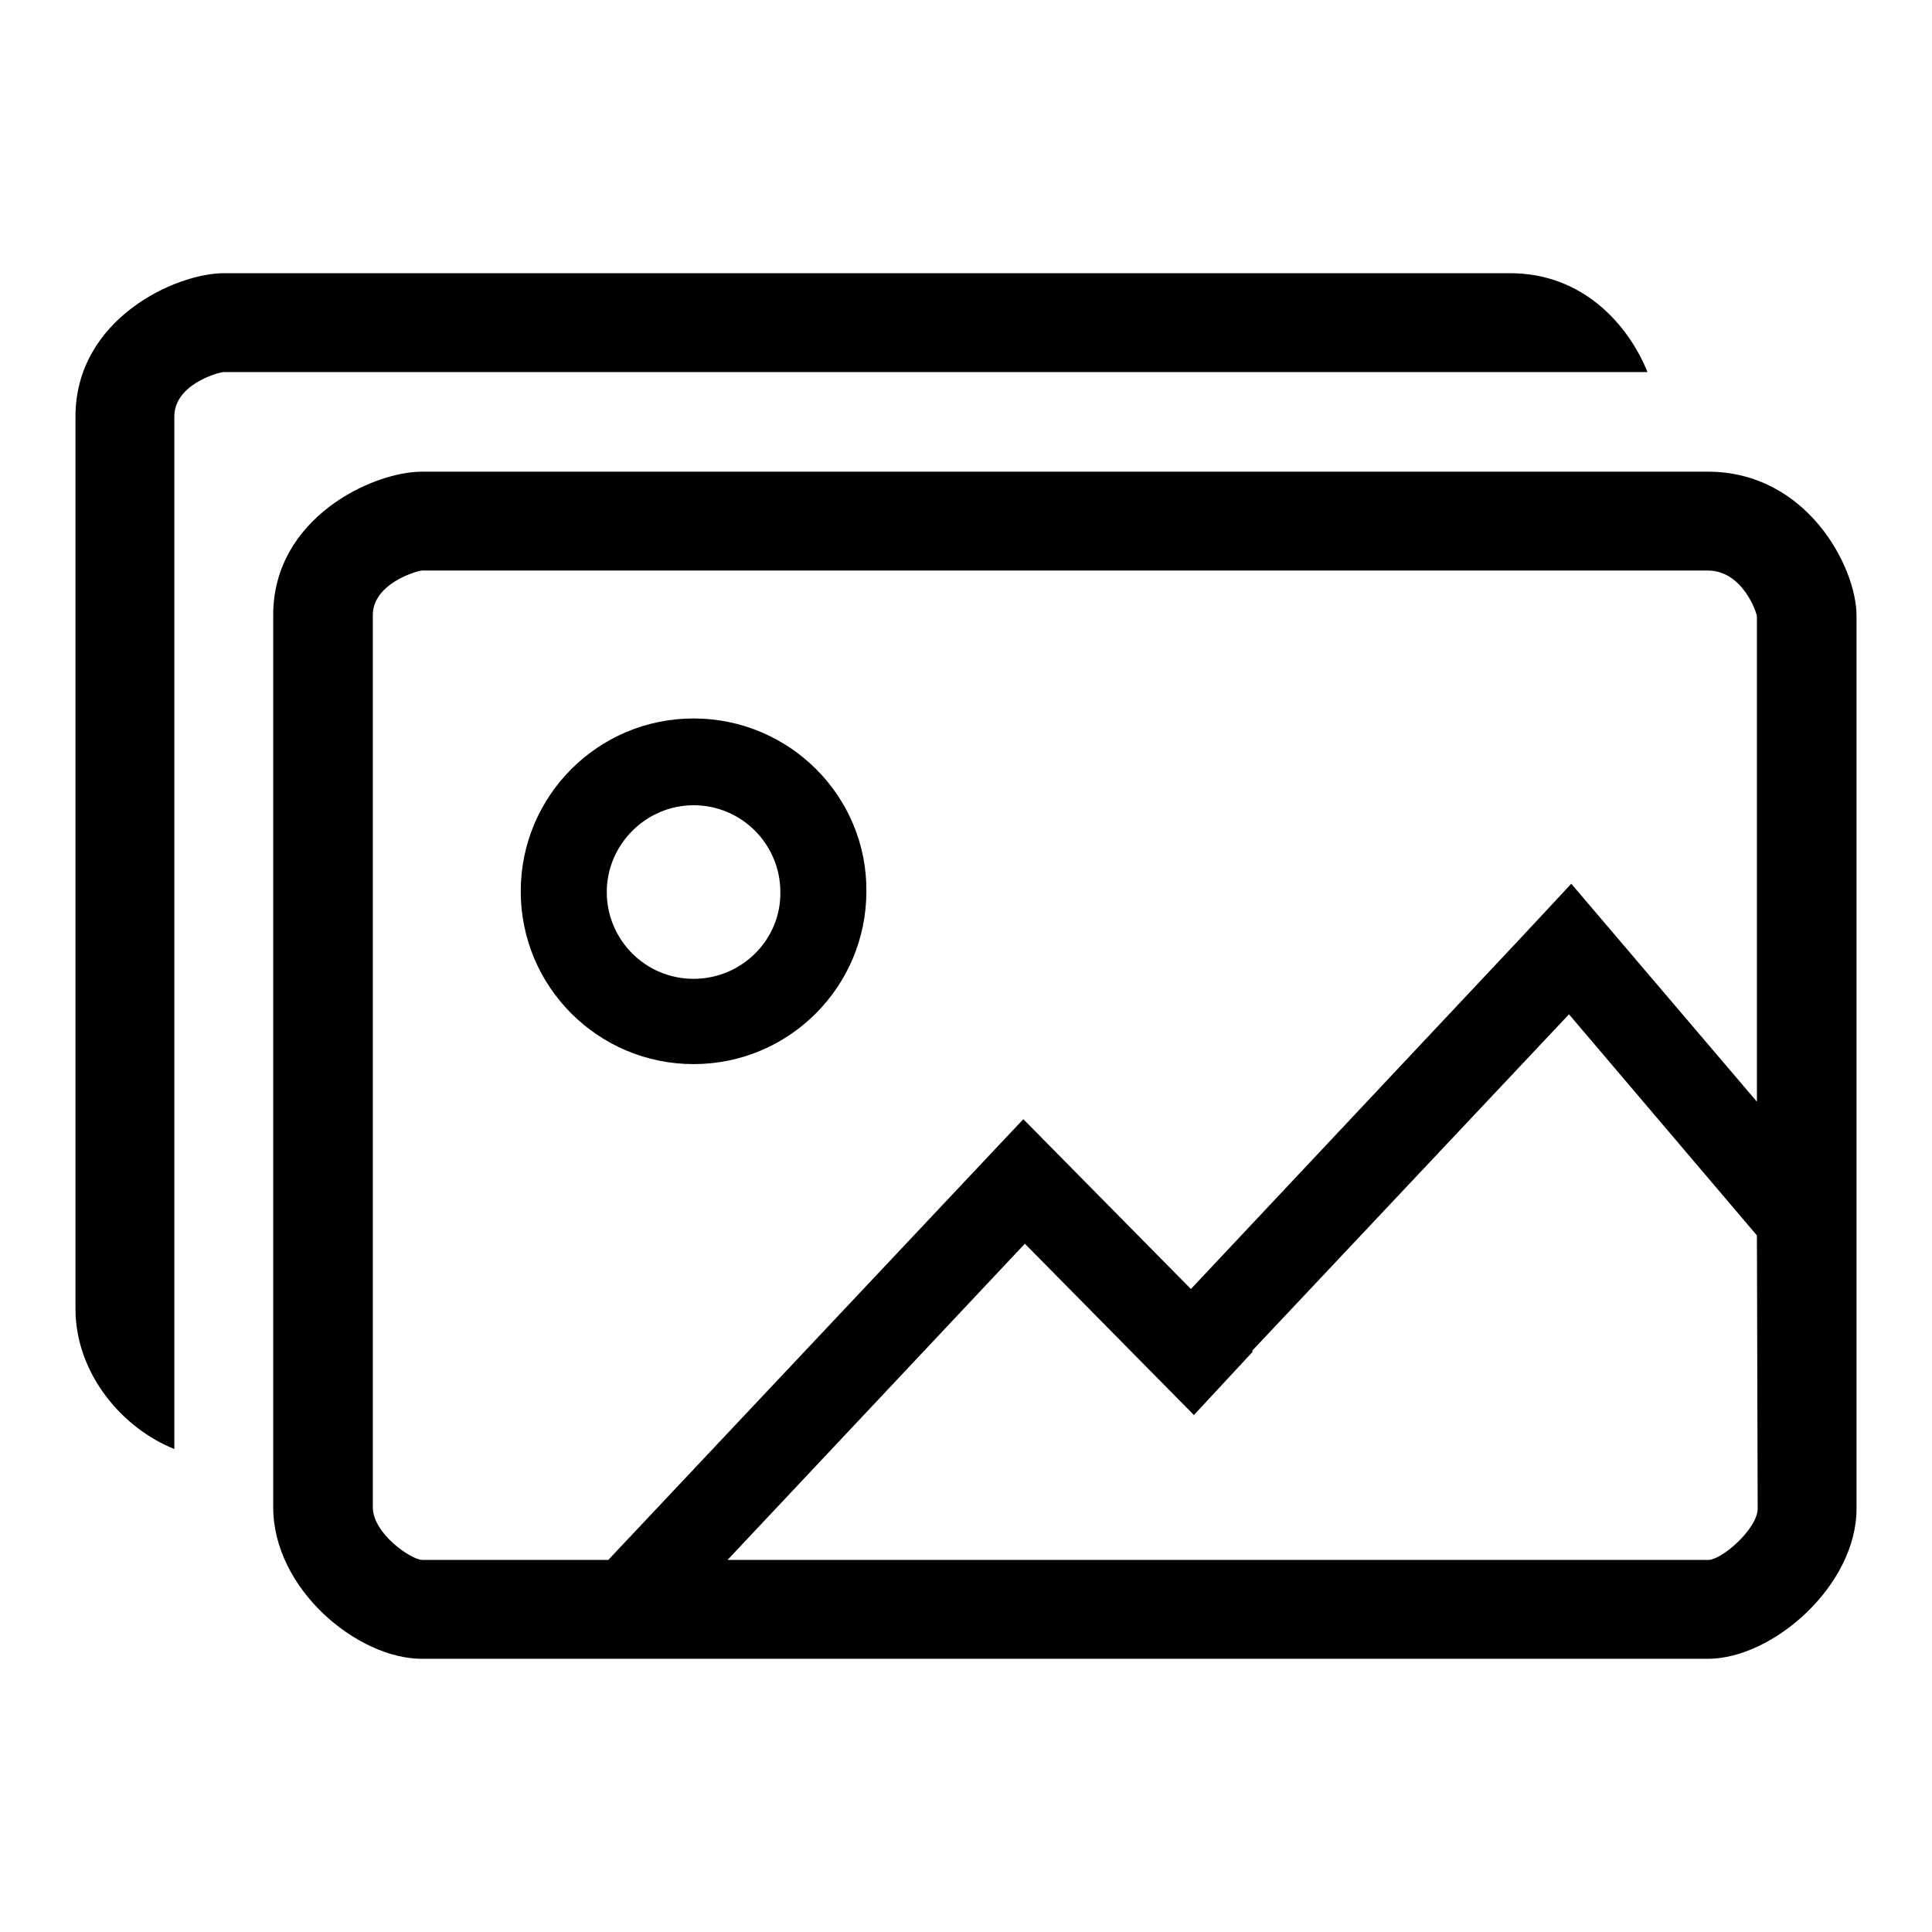 <?xml version="1.0" encoding="utf-8"?>
<!-- Svg Vector Icons : http://www.onlinewebfonts.com/icon -->
<!DOCTYPE svg PUBLIC "-//W3C//DTD SVG 1.1//EN" "http://www.w3.org/Graphics/SVG/1.1/DTD/svg11.dtd">
<svg version="1.1" xmlns="http://www.w3.org/2000/svg" xmlns:xlink="http://www.w3.org/1999/xlink" x="0px" y="0px" viewBox="0 0 256 256" enable-background="new 0 0 256 256" xml:space="preserve">
<g><g><path fill="#000000" d="M91.9,95.2c-12.7,0-22.9,10.3-22.9,22.9c0,12.7,10.3,22.9,22.9,22.9c12.7,0,22.9-10.3,22.9-22.9C114.9,105.5,104.6,95.2,91.9,95.2z M91.9,129.7c-6.4,0-11.5-5.2-11.5-11.5s5.2-11.5,11.5-11.5c6.4,0,11.5,5.2,11.5,11.5C103.5,124.5,98.3,129.7,91.9,129.7z M200.1,36.2H29.7c-6.5,0-19.7,6.1-19.7,19v118.2c0,8.7,6.3,15.9,13.1,18.6V55.2c0-4.2,5.6-5.8,6.5-5.9h188.7C215.8,43.1,209.8,36.2,200.1,36.2z M226.3,62.5H55.9c-6.5,0-19.7,6.1-19.7,19v118.2c0,10.9,11.2,20.1,19.7,20.1h170.4c8.6,0,19.7-9.7,19.7-19.9V81.6C246,75.1,239.4,62.5,226.3,62.5z M232.9,199.9c0,2.6-4.6,6.7-6.5,6.8H96.4l39.4-41.9l22.4,22.7l7.8-8.4l-0.1-0.1l42-44.6l24.9,29.3L232.9,199.9L232.9,199.9z M232.9,146.1l-24.7-29l-6.8,7.3l-43.6,46.4l-22.2-22.5l-1.8,1.9l0,0l-53.2,56.5H55.9c-1.5-0.1-6.5-3.5-6.5-7V81.5c0-4.1,5.6-5.8,6.5-5.9h170.4c4.6,0,6.5,5.6,6.5,6.1V146.1L232.9,146.1z"/></g></g>
</svg>